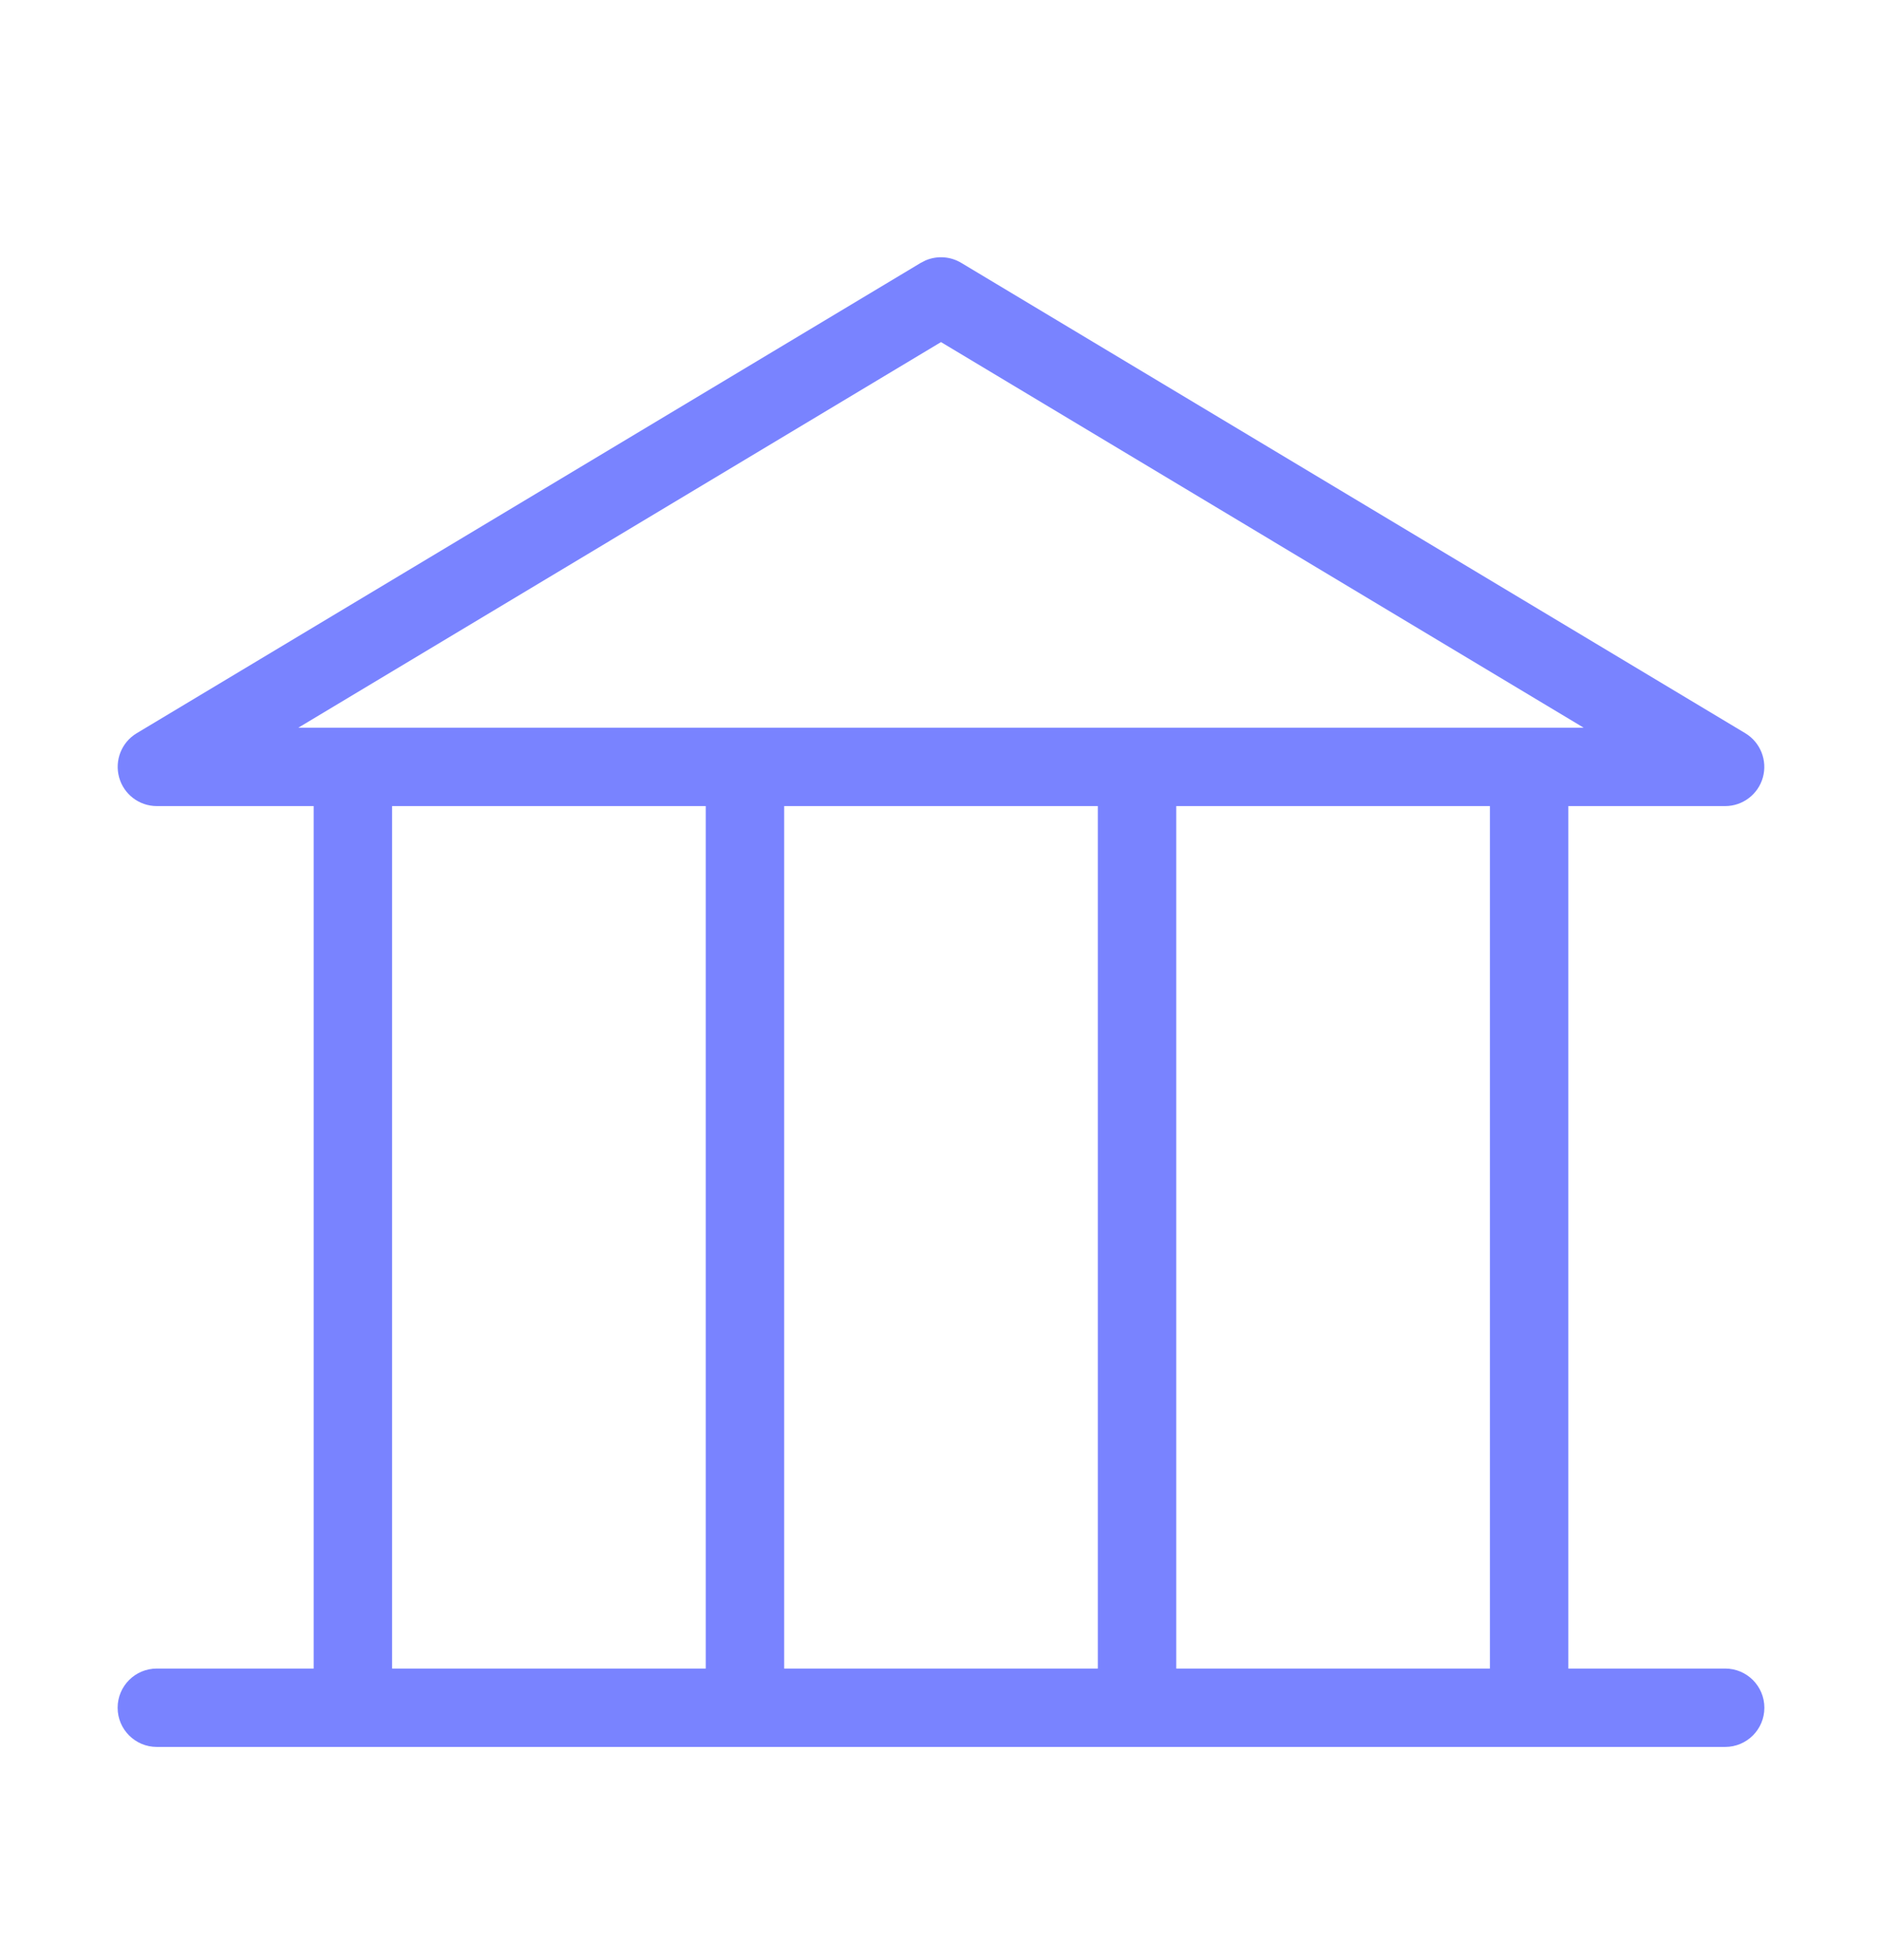 <svg width="24" height="25" viewBox="0 0 24 25" fill="none" xmlns="http://www.w3.org/2000/svg">
<path d="M11.804 3.321C11.95 3.259 12.118 3.269 12.257 3.352L22.257 9.352C22.449 9.468 22.541 9.698 22.481 9.915C22.421 10.131 22.224 10.281 22 10.281H20V21.281H22C22.276 21.281 22.5 21.505 22.5 21.781C22.5 22.057 22.276 22.281 22 22.281H2C1.724 22.281 1.5 22.057 1.5 21.781C1.5 21.505 1.724 21.281 2 21.281H4V10.281H2C1.775 10.281 1.579 10.131 1.519 9.915C1.459 9.698 1.55 9.468 1.743 9.352L11.743 3.352L11.804 3.321ZM15 10.281V21.281H19V10.281H15ZM5 21.281H9V10.281H5V21.281ZM10 21.281H14V10.281H10V21.281ZM3.805 9.281H20.195L12 4.363L3.805 9.281Z" fill="#7983FF"/>
</svg>
